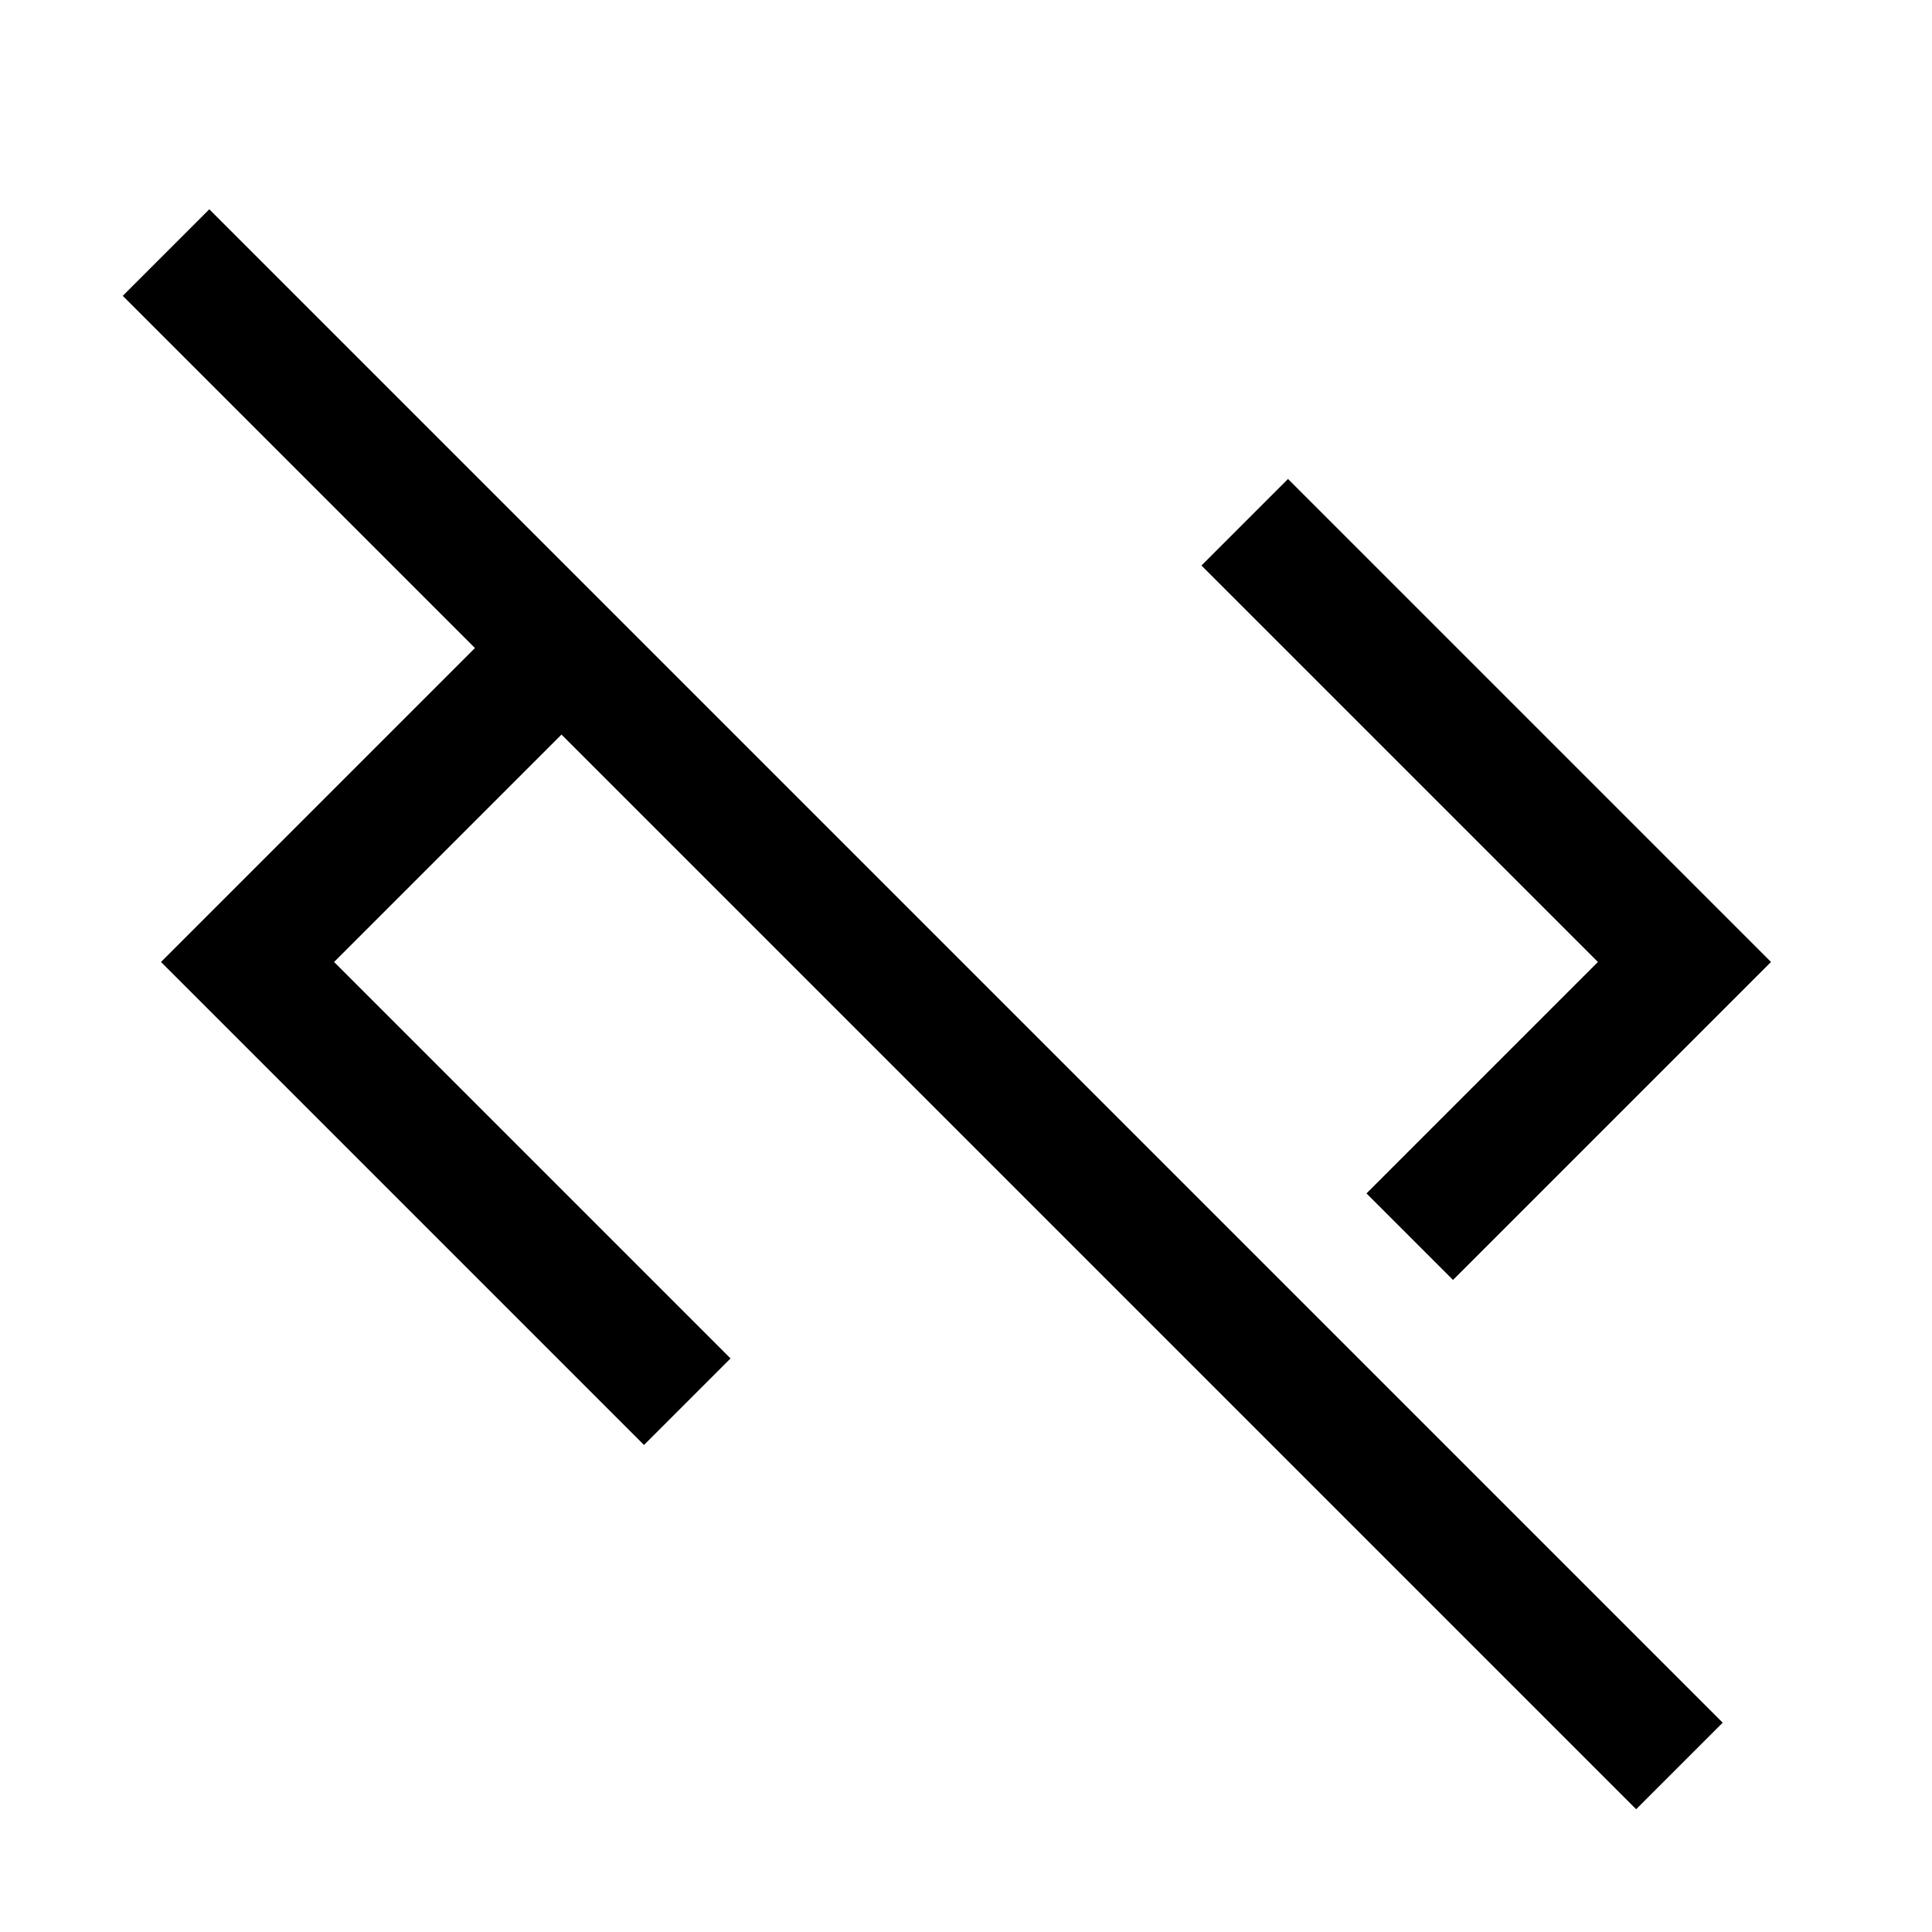 <svg xmlns="http://www.w3.org/2000/svg" width="48" height="48" viewBox="0 -960 960 960"><path d="M813-61 279-595 166-482l197 197-43 43L80-482l156-156L61-813l43-43 752 752-43 43Zm-91-263-43-43 115-115-197-197 43-43 240 240-158 158Z"/></svg>
